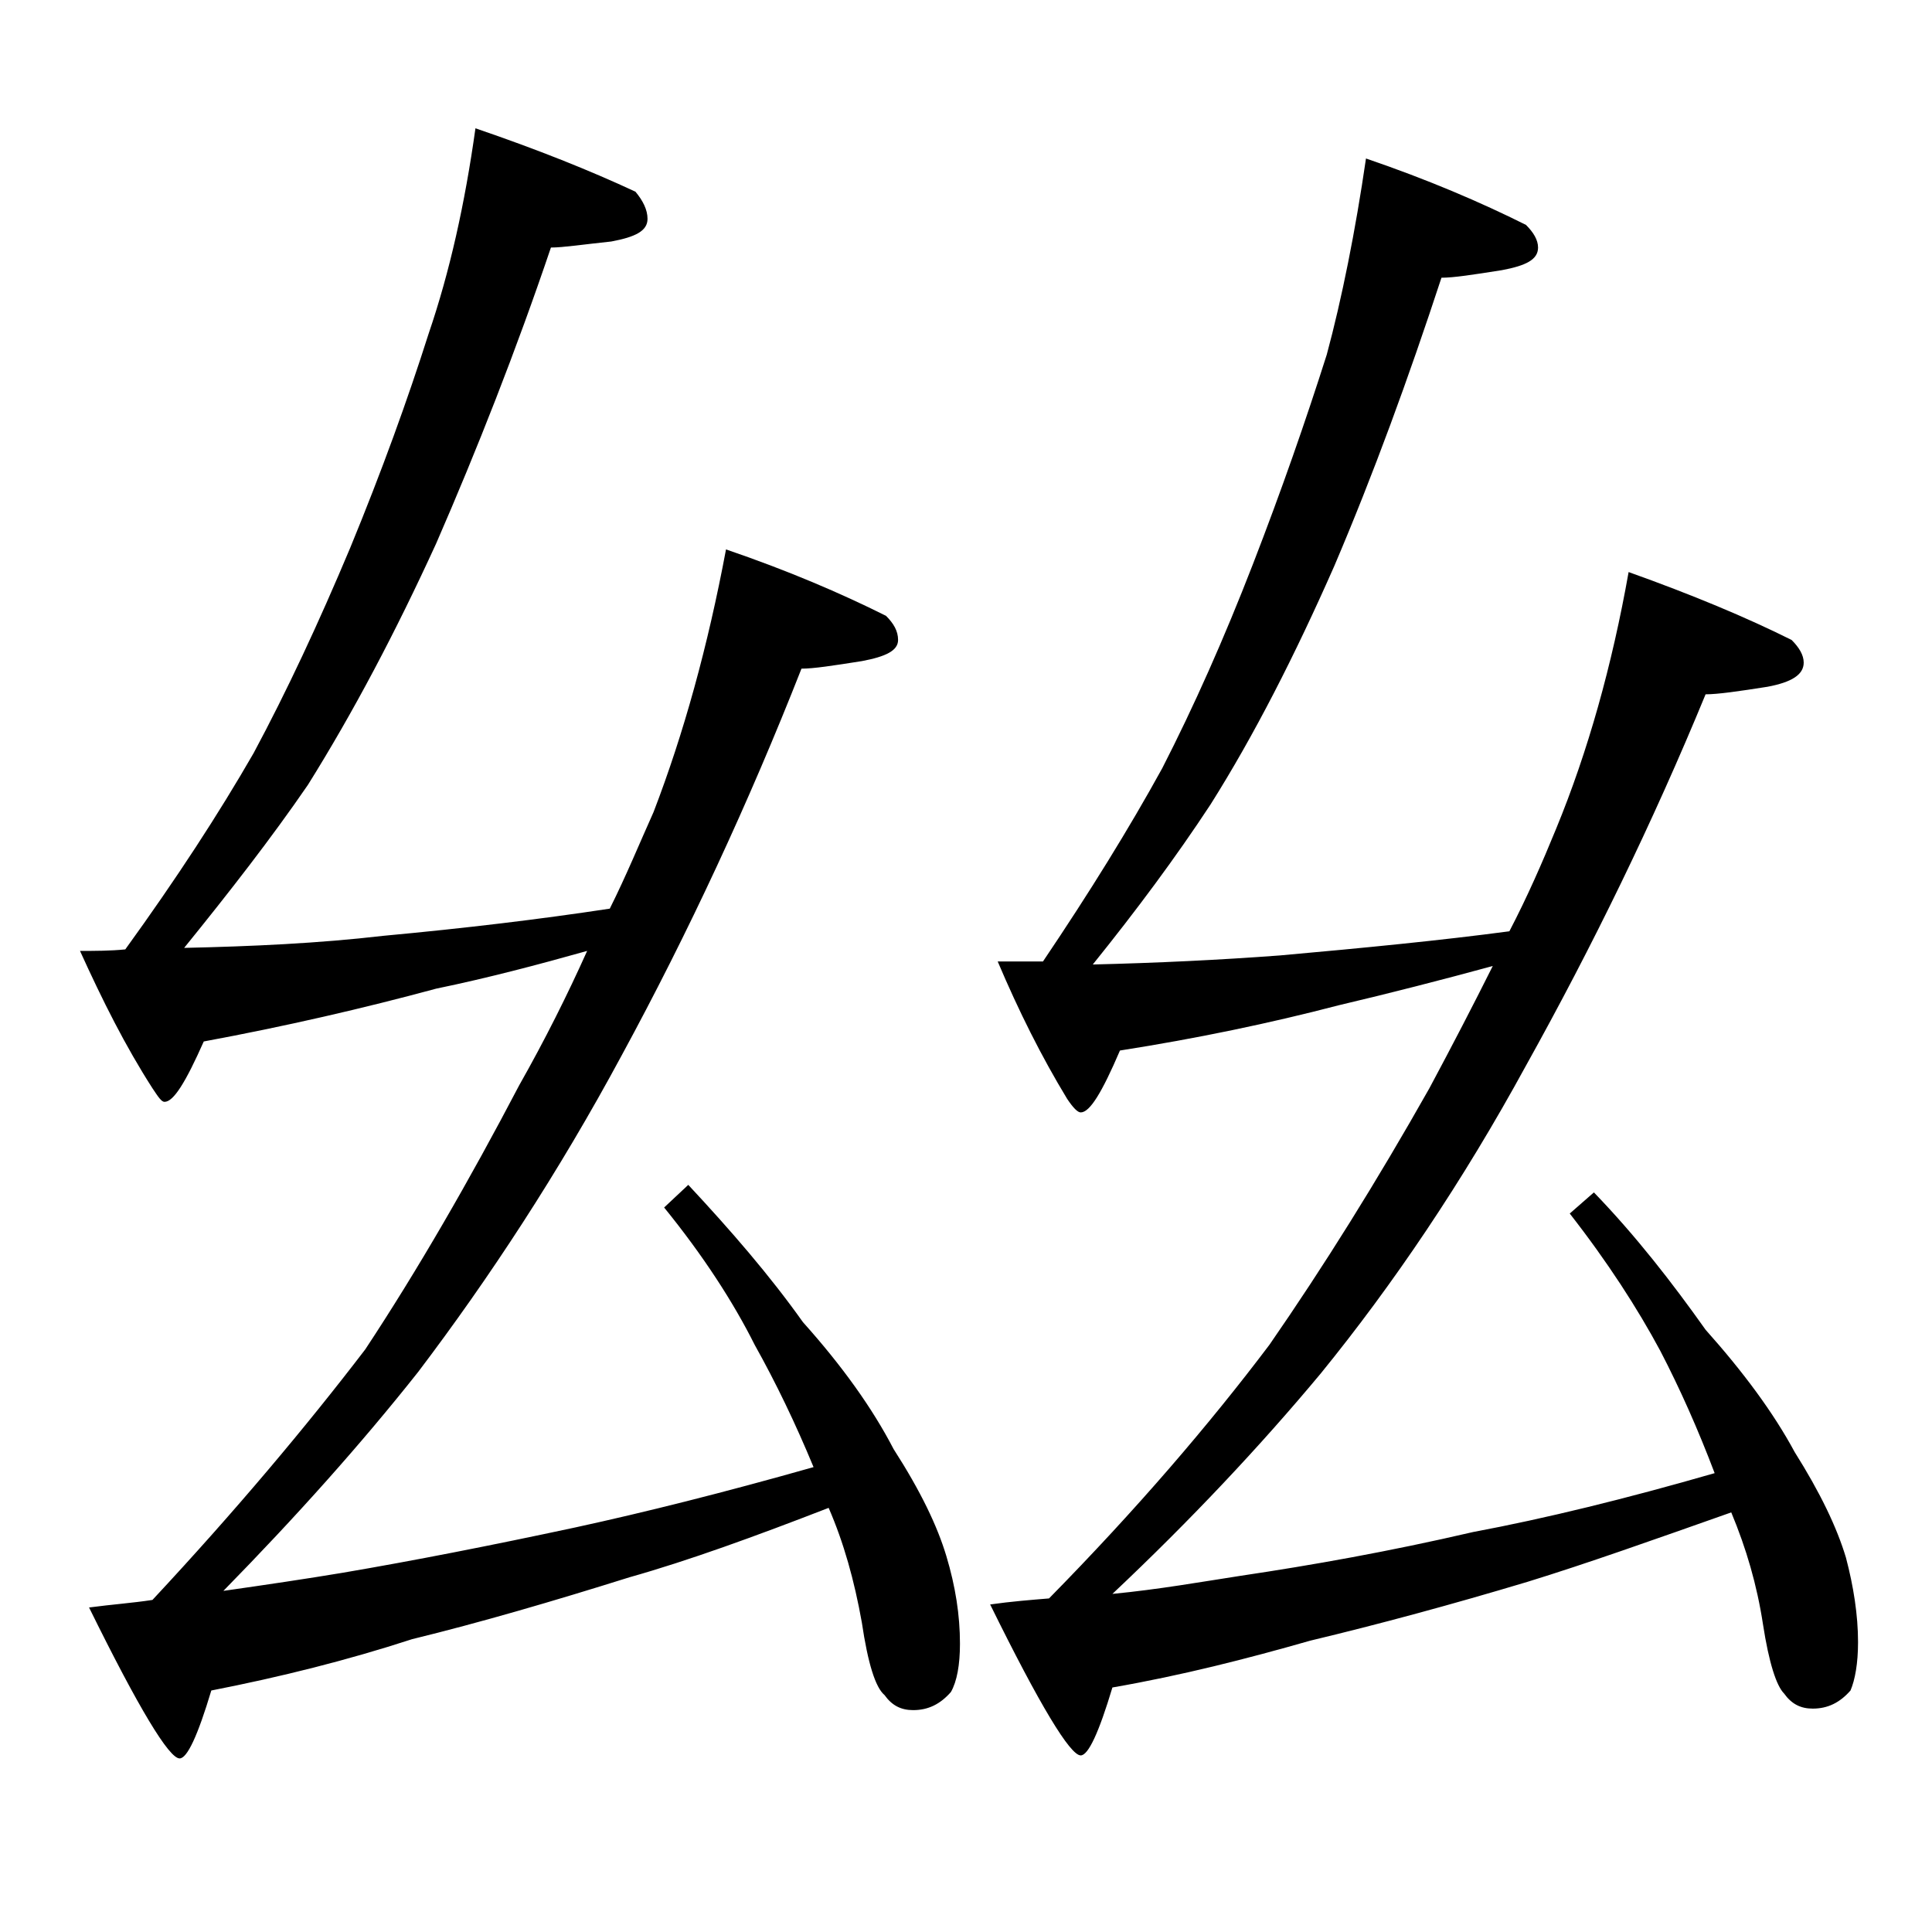 <?xml version="1.0" encoding="utf-8"?>
<!-- Generator: Adobe Illustrator 18.0.0, SVG Export Plug-In . SVG Version: 6.00 Build 0)  -->
<!DOCTYPE svg PUBLIC "-//W3C//DTD SVG 1.1//EN" "http://www.w3.org/Graphics/SVG/1.1/DTD/svg11.dtd">
<svg version="1.1" id="Layer_1" xmlns="http://www.w3.org/2000/svg" xmlns:xlink="http://www.w3.org/1999/xlink" x="0px" y="0px"
	 viewBox="0 0 128 128" enable-background="new 0 0 128 128" xml:space="preserve">
<path d="M31.5,8.5c4.1,1.4,7.6,2.8,10.6,4.2c0.5,0.6,0.8,1.2,0.8,1.8c0,0.8-0.8,1.2-2.4,1.5c-1.9,0.2-3.2,0.4-4,0.4
	c-2.3,6.8-4.9,13.4-7.6,19.6c-2.7,5.9-5.5,11.2-8.5,16c-2.4,3.5-5.2,7.1-8.2,10.8c4.5-0.1,8.9-0.3,13.2-0.8c5.4-0.5,10.4-1.1,15-1.8
	c1.1-2.2,2-4.4,2.9-6.4c2-5.2,3.6-11,4.8-17.4c4.1,1.4,7.6,2.9,10.6,4.4c0.5,0.5,0.8,1,0.8,1.6c0,0.7-0.8,1.1-2.4,1.4
	c-1.9,0.3-3.2,0.5-4,0.5c-3.5,8.9-7.5,17.5-11.9,25.6c-4.2,7.8-8.8,14.8-13.5,21c-3.8,4.8-8.1,9.6-12.9,14.5
	c2.8-0.4,5.5-0.8,7.9-1.2c4.7-0.8,9.8-1.8,15.4-3c4.6-1,9.8-2.3,15.8-4c-1.2-2.9-2.5-5.6-3.9-8.1c-1.4-2.8-3.4-5.9-6-9.1l1.6-1.5
	c2.8,3,5.4,6,7.6,9.1c2.6,2.9,4.6,5.7,6,8.4c1.8,2.8,2.9,5.1,3.5,7.1c0.6,2,0.9,3.9,0.9,5.8c0,1.4-0.2,2.5-0.6,3.2
	c-0.7,0.8-1.5,1.2-2.5,1.2c-0.8,0-1.4-0.3-1.9-1c-0.6-0.5-1.1-2.1-1.5-4.8c-0.5-2.8-1.2-5.3-2.2-7.6c-4.9,1.9-9.3,3.5-13.2,4.6
	c-5.1,1.6-9.9,3-14.4,4.1C23,110,18.6,111.1,14,112c-0.9,3-1.6,4.5-2.1,4.5c-0.7,0-2.7-3.3-6-10c1.5-0.2,2.9-0.3,4.2-0.5
	c5.5-5.9,10.2-11.5,14.1-16.6c3.5-5.3,6.9-11.2,10.2-17.5c1.7-3,3.2-6,4.5-8.9c-3.2,0.9-6.6,1.8-10,2.5C24.1,66.8,18.9,68,13.5,69
	c-1.2,2.7-2,4-2.6,4c-0.2,0-0.4-0.3-0.8-0.9c-1.8-2.8-3.3-5.8-4.8-9.1c1,0,2,0,3-0.1c3.4-4.7,6.2-9,8.5-13c2.2-4.1,4.3-8.6,6.4-13.6
	c2.1-5.1,3.8-9.8,5.2-14.2C29.8,18,30.8,13.5,31.5,8.5z M90.5,10.5c4.1,1.4,7.6,2.9,10.6,4.4c0.5,0.5,0.8,1,0.8,1.5
	c0,0.8-0.8,1.2-2.4,1.5c-1.9,0.3-3.2,0.5-4,0.5c-2.2,6.7-4.5,13-7.1,19.1c-2.6,5.9-5.3,11.2-8.2,15.8c-2.3,3.5-4.9,7-7.8,10.6
	c4.2-0.1,8.4-0.3,12.4-0.6c5.6-0.5,10.7-1,15.2-1.6c1.2-2.3,2.2-4.6,3.1-6.8c2.1-5.1,3.7-10.8,4.8-17c4.2,1.5,7.8,3,10.8,4.5
	c0.5,0.5,0.8,1,0.8,1.5c0,0.8-0.8,1.3-2.4,1.6c-1.9,0.3-3.3,0.5-4.1,0.5c-3.5,8.5-7.5,16.7-11.9,24.6c-4.2,7.7-8.8,14.5-13.6,20.4
	c-4,4.8-8.6,9.7-13.8,14.6c3.1-0.3,5.9-0.8,8.5-1.2c4.7-0.7,9.8-1.6,15.4-2.9c4.8-0.9,10.1-2.2,16-3.9c-1.1-2.9-2.3-5.6-3.6-8.1
	c-1.5-2.8-3.5-5.9-6-9.1l1.6-1.4c2.8,2.9,5.2,6,7.4,9.1c2.5,2.8,4.5,5.5,5.9,8.1c1.7,2.7,2.8,5,3.4,7c0.5,1.9,0.8,3.8,0.8,5.6
	c0,1.4-0.2,2.5-0.5,3.2c-0.7,0.8-1.5,1.2-2.5,1.2c-0.8,0-1.4-0.3-1.9-1c-0.5-0.5-1-2-1.4-4.6c-0.4-2.6-1.1-5-2.1-7.4
	c-5.1,1.8-9.6,3.4-13.5,4.6c-5,1.5-9.8,2.8-14.4,3.9c-4.2,1.2-8.5,2.3-13.1,3.1c-0.9,3-1.6,4.5-2.1,4.5c-0.7,0-2.7-3.3-6-10
	c1.4-0.2,2.7-0.3,3.9-0.4c5.8-5.9,10.6-11.5,14.6-16.8c3.6-5.2,7.1-10.8,10.6-17c1.5-2.8,2.9-5.5,4.2-8.1c-3.3,0.9-6.8,1.8-10.2,2.6
	c-4.6,1.2-9.4,2.2-14.5,3c-1.2,2.8-2,4.1-2.6,4.1c-0.2,0-0.5-0.3-0.9-0.9c-1.7-2.8-3.2-5.8-4.6-9.1h3c3.1-4.6,5.7-8.8,7.9-12.8
	c2.1-4.1,4.1-8.6,6-13.5c1.9-4.9,3.5-9.5,4.9-13.9C88.9,19.8,89.8,15.3,90.5,10.5z"/>
</svg>
